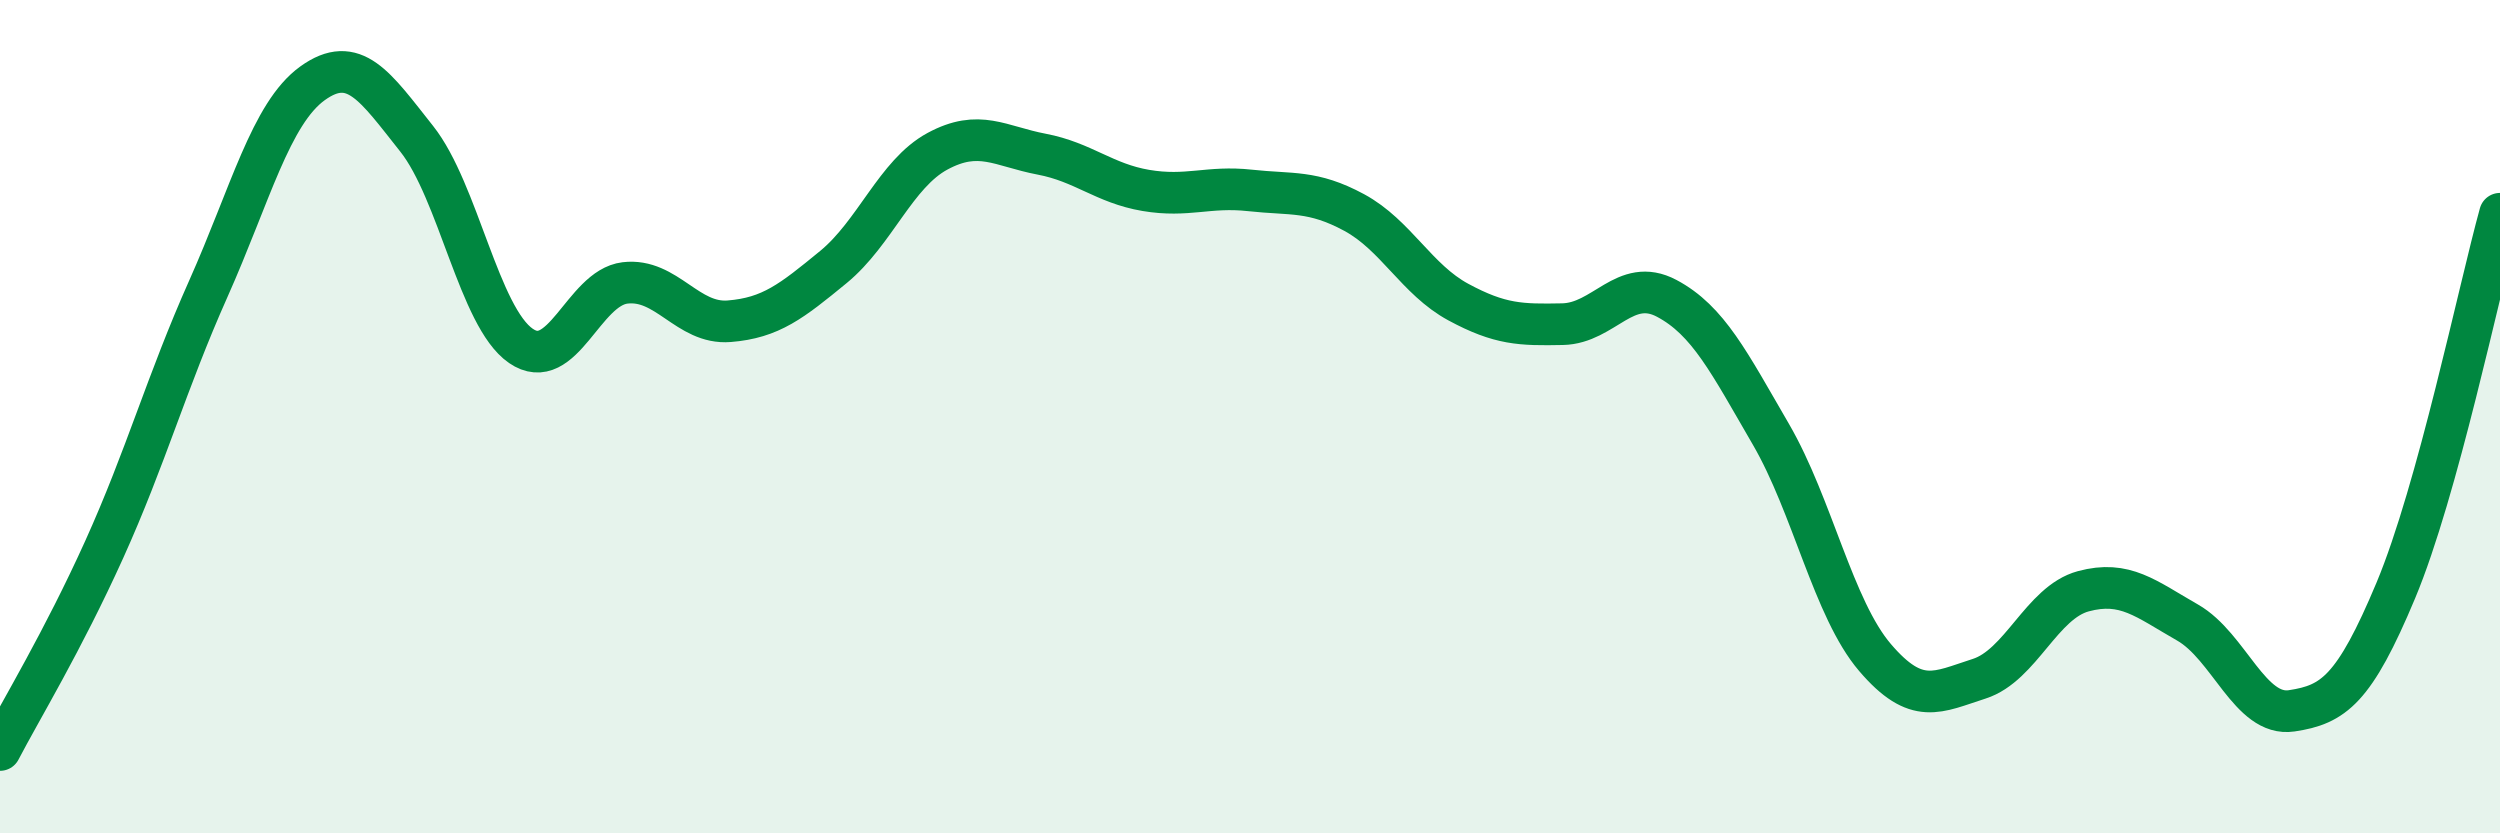 
    <svg width="60" height="20" viewBox="0 0 60 20" xmlns="http://www.w3.org/2000/svg">
      <path
        d="M 0,18 C 0.5,17.04 1.5,15.4 2.5,13.19 C 3.5,10.98 4,9.17 5,6.93 C 6,4.69 6.5,2.72 7.5,2 C 8.5,1.28 9,2.07 10,3.33 C 11,4.59 11.5,7.61 12.5,8.3 C 13.5,8.99 14,6.91 15,6.79 C 16,6.67 16.5,7.79 17.5,7.71 C 18.5,7.63 19,7.23 20,6.41 C 21,5.59 21.5,4.17 22.5,3.63 C 23.5,3.09 24,3.51 25,3.7 C 26,3.89 26.5,4.4 27.5,4.57 C 28.5,4.74 29,4.46 30,4.57 C 31,4.68 31.5,4.56 32.5,5.1 C 33.5,5.64 34,6.71 35,7.25 C 36,7.79 36.5,7.8 37.5,7.78 C 38.5,7.76 39,6.63 40,7.16 C 41,7.69 41.5,8.7 42.5,10.42 C 43.5,12.14 44,14.61 45,15.78 C 46,16.95 46.5,16.61 47.5,16.29 C 48.5,15.97 49,14.46 50,14.19 C 51,13.92 51.5,14.37 52.5,14.94 C 53.5,15.51 54,17.21 55,17.06 C 56,16.91 56.5,16.56 57.5,14.17 C 58.5,11.78 59.5,6.94 60,5.13L60 20L0 20Z"
        fill="#008740"
        opacity="0.1"
        stroke-linecap="round"
        stroke-linejoin="round"
      />
      <path
        d="M 0,18 C 0.5,17.04 1.5,15.4 2.5,13.19 C 3.5,10.98 4,9.17 5,6.93 C 6,4.69 6.5,2.72 7.5,2 C 8.5,1.28 9,2.07 10,3.33 C 11,4.59 11.5,7.61 12.5,8.3 C 13.5,8.99 14,6.91 15,6.79 C 16,6.67 16.5,7.79 17.5,7.71 C 18.5,7.63 19,7.23 20,6.41 C 21,5.59 21.5,4.17 22.5,3.63 C 23.5,3.09 24,3.51 25,3.7 C 26,3.89 26.5,4.4 27.5,4.57 C 28.5,4.74 29,4.46 30,4.57 C 31,4.68 31.5,4.56 32.5,5.1 C 33.5,5.64 34,6.71 35,7.25 C 36,7.79 36.5,7.8 37.5,7.78 C 38.5,7.76 39,6.63 40,7.16 C 41,7.69 41.5,8.7 42.5,10.42 C 43.5,12.14 44,14.61 45,15.78 C 46,16.95 46.5,16.61 47.5,16.29 C 48.5,15.97 49,14.46 50,14.19 C 51,13.92 51.5,14.37 52.5,14.94 C 53.5,15.51 54,17.21 55,17.06 C 56,16.91 56.5,16.56 57.5,14.17 C 58.5,11.78 59.5,6.94 60,5.13"
        stroke="#008740"
        stroke-width="1"
        fill="none"
        stroke-linecap="round"
        stroke-linejoin="round"
      />
    </svg>
  